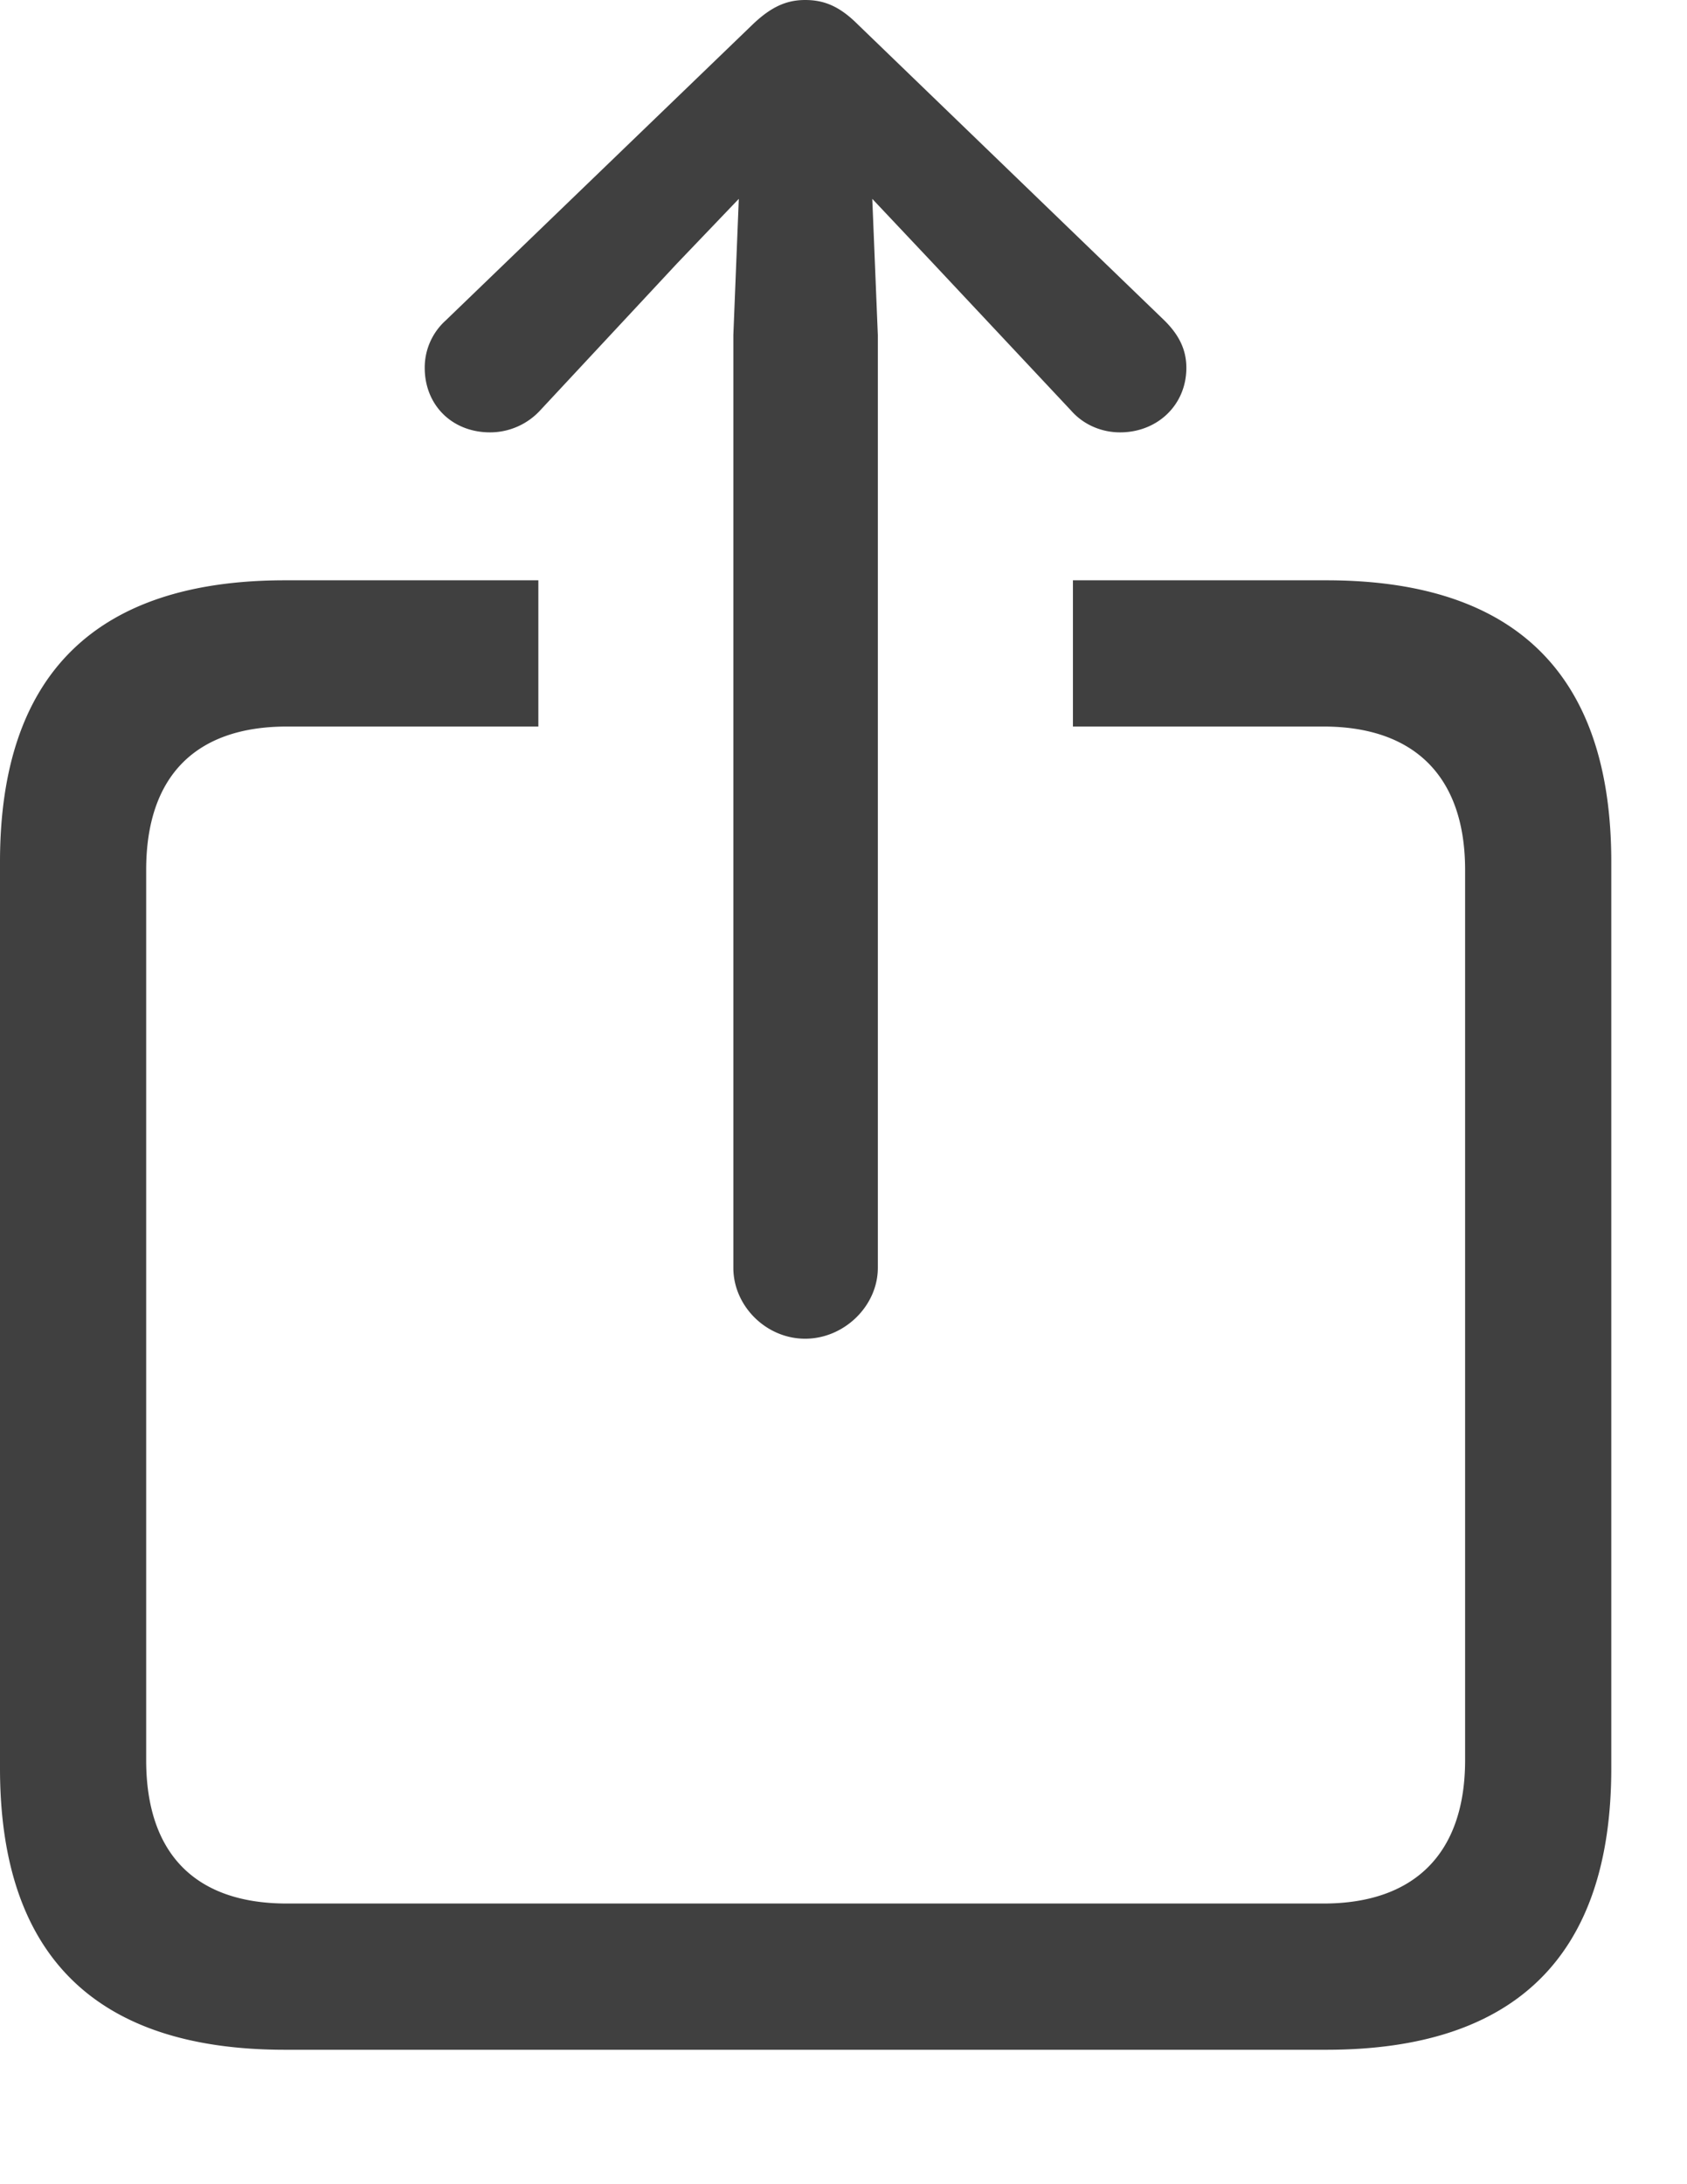 <svg xmlns="http://www.w3.org/2000/svg" width="17" height="22" fill="none" viewBox="0 0 17 22">
  <g clip-path="url(#a)">
    <path fill="#000" fill-opacity=".75" d="M2.872 20.646h10.493c1.912 0 2.872-.951 2.872-2.836V8.681c0-1.884-.96-2.836-2.872-2.836h-2.553v1.473h2.525c.906 0 1.427.494 1.427 1.445v8.965c0 .951-.521 1.445-1.427 1.445H2.891c-.915 0-1.418-.494-1.418-1.445V8.763c0-.95.503-1.445 1.418-1.445h2.534V5.845H2.872C.961 5.845 0 6.797 0 8.681v9.13c0 1.884.96 2.835 2.872 2.835Zm5.242-7.162c.393 0 .732-.33.732-.714V3.375L8.79 2.003l.613.65 1.39 1.482c.128.146.311.22.494.22.375 0 .668-.275.668-.65 0-.192-.082-.339-.22-.476L8.645.247C8.462.064 8.306 0 8.114 0c-.183 0-.339.064-.53.247L4.49 3.229a.638.638 0 0 0-.21.476c0 .375.275.65.659.65a.687.687 0 0 0 .503-.22l1.381-1.482.622-.65-.055 1.372v9.395c0 .384.33.714.723.714Z"/>
  </g>
  <defs>
    <clipPath id="a">
      <path fill="#fff" d="M0 0h16.237v22H0z"/>
    </clipPath>
  </defs>
</svg>
